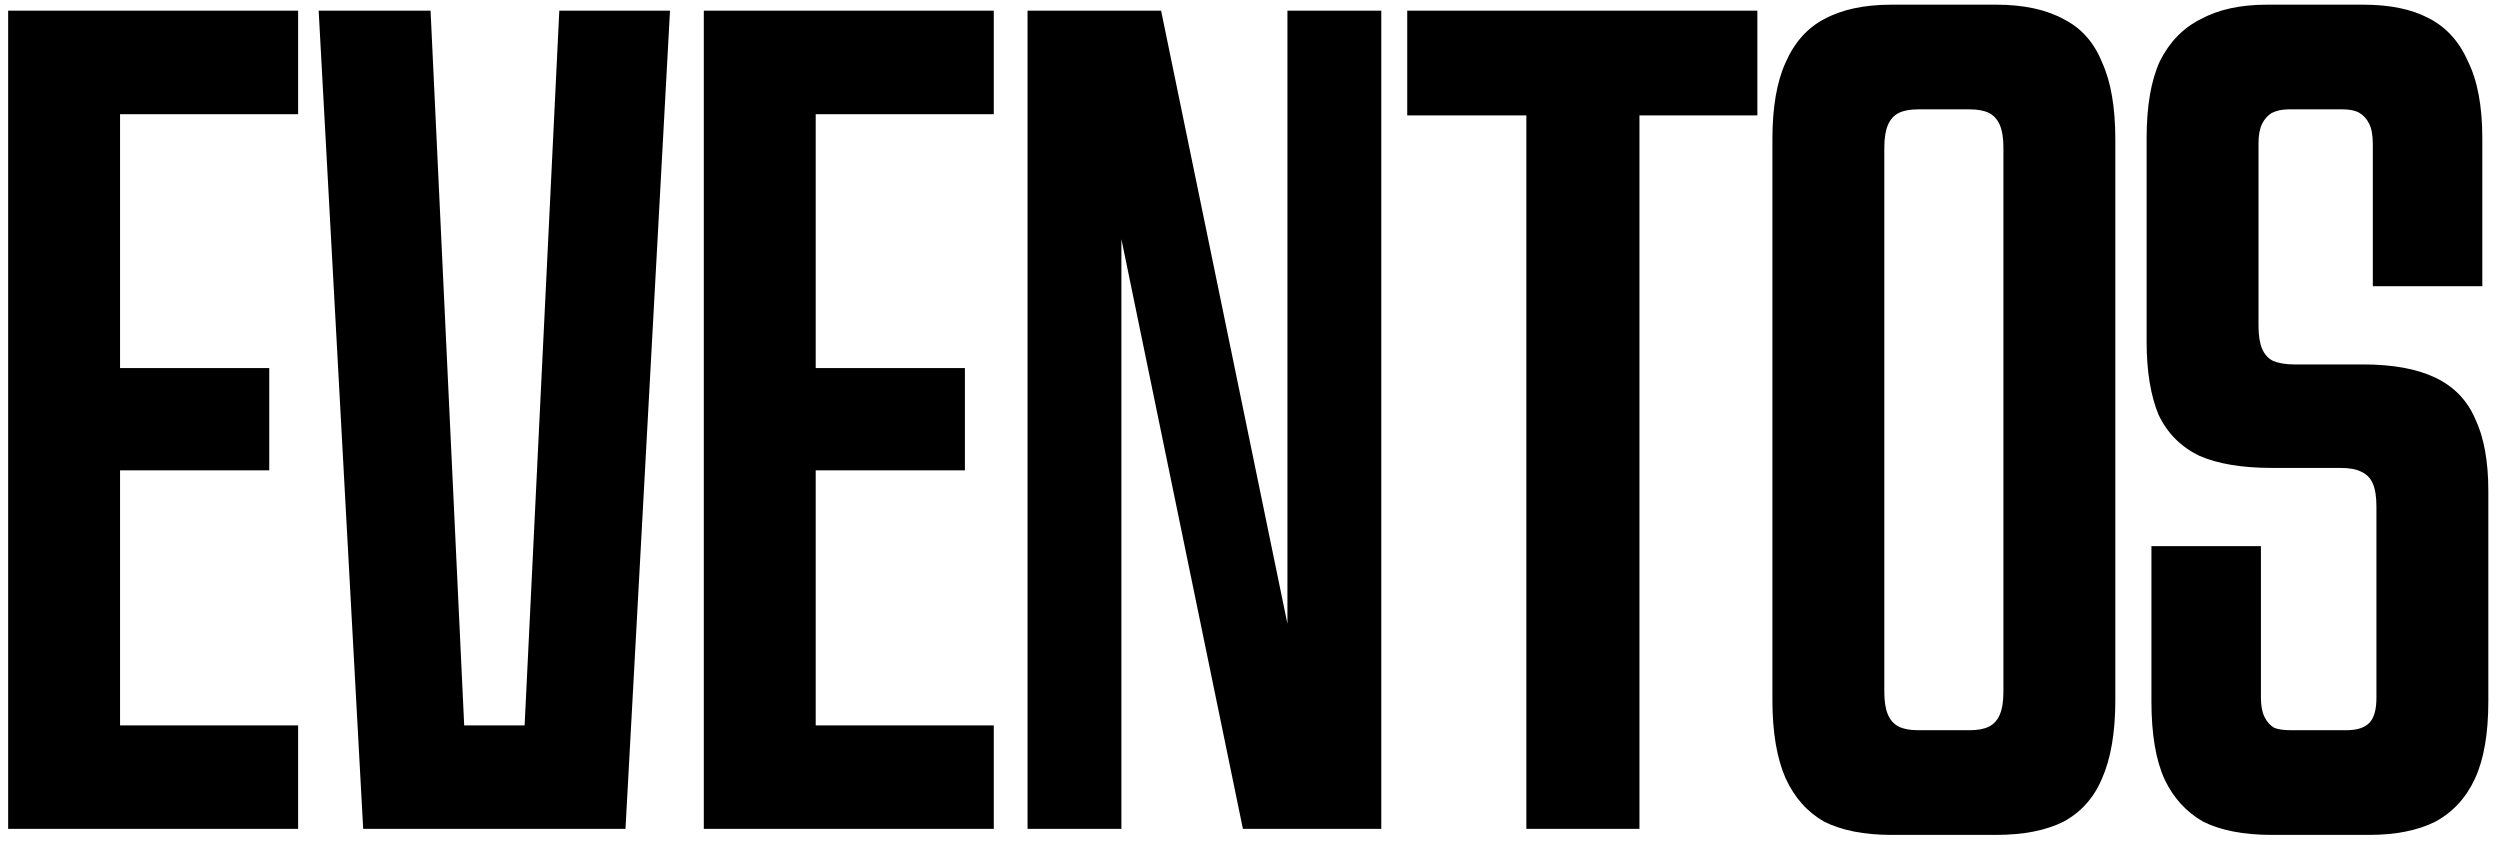 <?xml version="1.0" encoding="UTF-8"?> <svg xmlns="http://www.w3.org/2000/svg" width="187" height="63" viewBox="0 0 187 63" fill="none"><path d="M0.61 0.8H22.3V8.54H8.98V27.53H20.14V35.18H8.98V54.26H22.3V62H0.61V0.8ZM23.836 0.8H32.206L35.086 62L31.756 54.26H41.926L38.866 62L41.836 0.8H50.116L46.786 62H27.166L23.836 0.8ZM52.645 0.8H74.335V8.54H61.015V27.53H72.175V35.18H61.015V54.26H74.335V62H52.645V0.8ZM76.86 0.8H86.85L99.09 60.2H96.3V0.8H103.32V62H92.97L80.73 2.6H83.88V62H76.86V0.8ZM114.171 8.63H105.261V0.8H131.451V8.63H122.631V62H114.171V8.63ZM141.486 62.45C139.446 62.45 137.766 62.12 136.446 61.46C135.186 60.74 134.226 59.66 133.566 58.22C132.906 56.72 132.576 54.77 132.576 52.37V10.43C132.576 8.03 132.906 6.11 133.566 4.67C134.226 3.17 135.186 2.09 136.446 1.43C137.766 0.71 139.446 0.35 141.486 0.35H149.316C151.356 0.35 153.036 0.71 154.356 1.43C155.676 2.09 156.636 3.17 157.236 4.67C157.896 6.11 158.226 8.03 158.226 10.43V52.37C158.226 54.77 157.896 56.72 157.236 58.22C156.636 59.66 155.676 60.74 154.356 61.46C153.036 62.12 151.356 62.45 149.316 62.45H141.486ZM147.336 54.62C147.936 54.62 148.416 54.53 148.776 54.35C149.136 54.17 149.406 53.87 149.586 53.45C149.766 53.03 149.856 52.46 149.856 51.74V11.06C149.856 10.34 149.766 9.77 149.586 9.35C149.406 8.93 149.136 8.63 148.776 8.45C148.416 8.27 147.936 8.18 147.336 8.18H143.466C142.866 8.18 142.386 8.27 142.026 8.45C141.666 8.63 141.396 8.93 141.216 9.35C141.036 9.77 140.946 10.34 140.946 11.06V51.74C140.946 52.46 141.036 53.03 141.216 53.45C141.396 53.87 141.666 54.17 142.026 54.35C142.386 54.53 142.866 54.62 143.466 54.62H147.336ZM169.927 62.45C167.827 62.45 166.117 62.12 164.797 61.46C163.537 60.74 162.577 59.69 161.917 58.31C161.257 56.87 160.927 54.92 160.927 52.46V40.85H169.117V52.19C169.117 52.79 169.207 53.27 169.387 53.63C169.567 53.99 169.807 54.26 170.107 54.44C170.407 54.56 170.827 54.62 171.367 54.62H175.507C176.287 54.62 176.857 54.44 177.217 54.08C177.577 53.72 177.757 53.09 177.757 52.19V37.88C177.757 37.16 177.667 36.59 177.487 36.17C177.307 35.75 177.007 35.45 176.587 35.27C176.227 35.09 175.717 35 175.057 35H169.927C167.707 35 165.907 34.7 164.527 34.1C163.147 33.44 162.127 32.42 161.467 31.04C160.867 29.6 160.567 27.77 160.567 25.55V10.34C160.567 7.94 160.897 6.02 161.557 4.58C162.277 3.14 163.297 2.09 164.617 1.43C165.937 0.71 167.587 0.35 169.567 0.35H176.767C178.747 0.35 180.367 0.68 181.627 1.34C182.947 2 183.937 3.08 184.597 4.58C185.317 6.02 185.677 7.94 185.677 10.34V21.41H177.487V10.79C177.487 10.13 177.397 9.62 177.217 9.26C177.037 8.9 176.797 8.63 176.497 8.45C176.197 8.27 175.777 8.18 175.237 8.18H171.187C170.707 8.18 170.287 8.27 169.927 8.45C169.627 8.63 169.387 8.9 169.207 9.26C169.027 9.62 168.937 10.1 168.937 10.7V24.38C168.937 25.1 169.027 25.67 169.207 26.09C169.387 26.51 169.657 26.81 170.017 26.99C170.437 27.17 170.977 27.26 171.637 27.26H176.767C178.987 27.26 180.787 27.59 182.167 28.25C183.547 28.91 184.537 29.93 185.137 31.31C185.797 32.69 186.127 34.49 186.127 36.71V52.46C186.127 54.86 185.797 56.78 185.137 58.22C184.477 59.66 183.487 60.74 182.167 61.46C180.847 62.12 179.197 62.45 177.217 62.45H169.927Z" fill="black"></path></svg> 
